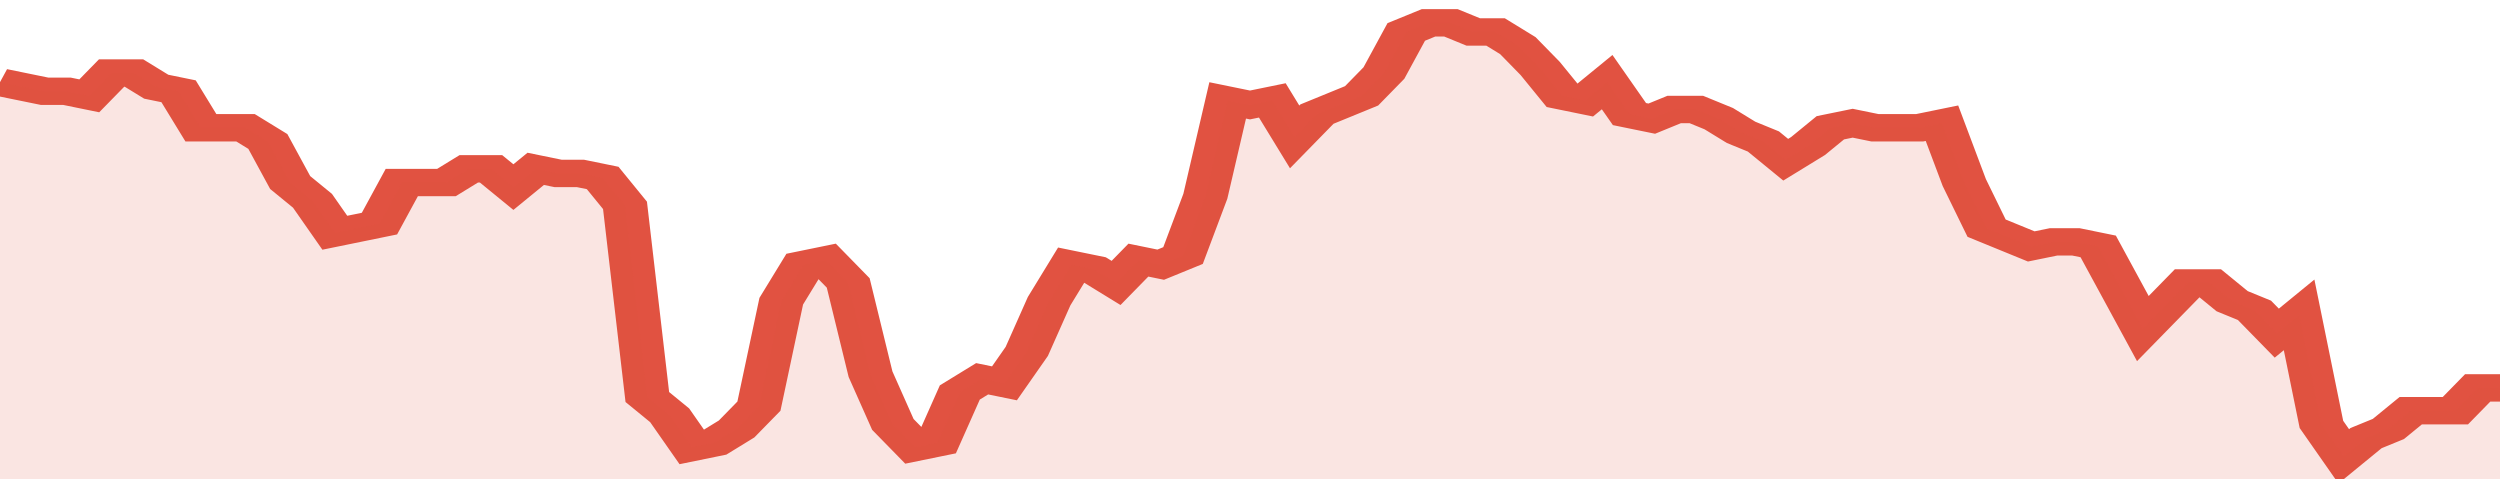 <svg xmlns="http://www.w3.org/2000/svg" viewBox="0 0 336 105" width="120" height="23" preserveAspectRatio="none">
				 <polyline fill="none" stroke="#E15241" stroke-width="6" points="0, 18 3, 19 6, 20 9, 20 12, 21 15, 16 18, 16 21, 19 24, 20 27, 28 30, 28 33, 28 36, 31 39, 40 42, 44 45, 51 48, 50 51, 49 54, 40 57, 40 60, 40 63, 37 66, 37 69, 41 72, 37 75, 38 78, 38 81, 39 84, 45 87, 87 90, 91 93, 98 96, 97 99, 94 102, 89 105, 66 108, 58 111, 57 114, 62 117, 82 120, 93 123, 98 126, 97 129, 86 132, 83 135, 84 138, 77 141, 66 144, 58 147, 59 150, 62 153, 57 156, 58 159, 56 162, 43 165, 22 168, 23 171, 22 174, 30 177, 25 180, 23 183, 21 186, 16 189, 7 192, 5 195, 5 198, 7 201, 7 204, 10 207, 15 210, 21 213, 22 216, 18 219, 25 222, 26 225, 24 228, 24 231, 26 234, 29 237, 31 240, 35 243, 32 246, 28 249, 27 252, 28 255, 28 258, 28 261, 27 264, 40 267, 50 270, 52 273, 54 276, 53 279, 53 282, 54 285, 63 288, 72 291, 67 294, 62 297, 62 300, 66 303, 68 306, 73 309, 69 312, 93 315, 100 318, 96 321, 94 324, 90 327, 90 330, 90 333, 85 336, 85 336, 85 "> </polyline>
				 <polygon fill="#E15241" opacity="0.15" points="0, 105 0, 18 3, 19 6, 20 9, 20 12, 21 15, 16 18, 16 21, 19 24, 20 27, 28 30, 28 33, 28 36, 31 39, 40 42, 44 45, 51 48, 50 51, 49 54, 40 57, 40 60, 40 63, 37 66, 37 69, 41 72, 37 75, 38 78, 38 81, 39 84, 45 87, 87 90, 91 93, 98 96, 97 99, 94 102, 89 105, 66 108, 58 111, 57 114, 62 117, 82 120, 93 123, 98 126, 97 129, 86 132, 83 135, 84 138, 77 141, 66 144, 58 147, 59 150, 62 153, 57 156, 58 159, 56 162, 43 165, 22 168, 23 171, 22 174, 30 177, 25 180, 23 183, 21 186, 16 189, 7 192, 5 195, 5 198, 7 201, 7 204, 10 207, 15 210, 21 213, 22 216, 18 219, 25 222, 26 225, 24 228, 24 231, 26 234, 29 237, 31 240, 35 243, 32 246, 28 249, 27 252, 28 255, 28 258, 28 261, 27 264, 40 267, 50 270, 52 273, 54 276, 53 279, 53 282, 54 285, 63 288, 72 291, 67 294, 62 297, 62 300, 66 303, 68 306, 73 309, 69 312, 93 315, 100 318, 96 321, 94 324, 90 327, 90 330, 90 333, 85 336, 85 336, 105 "></polygon>
			</svg>